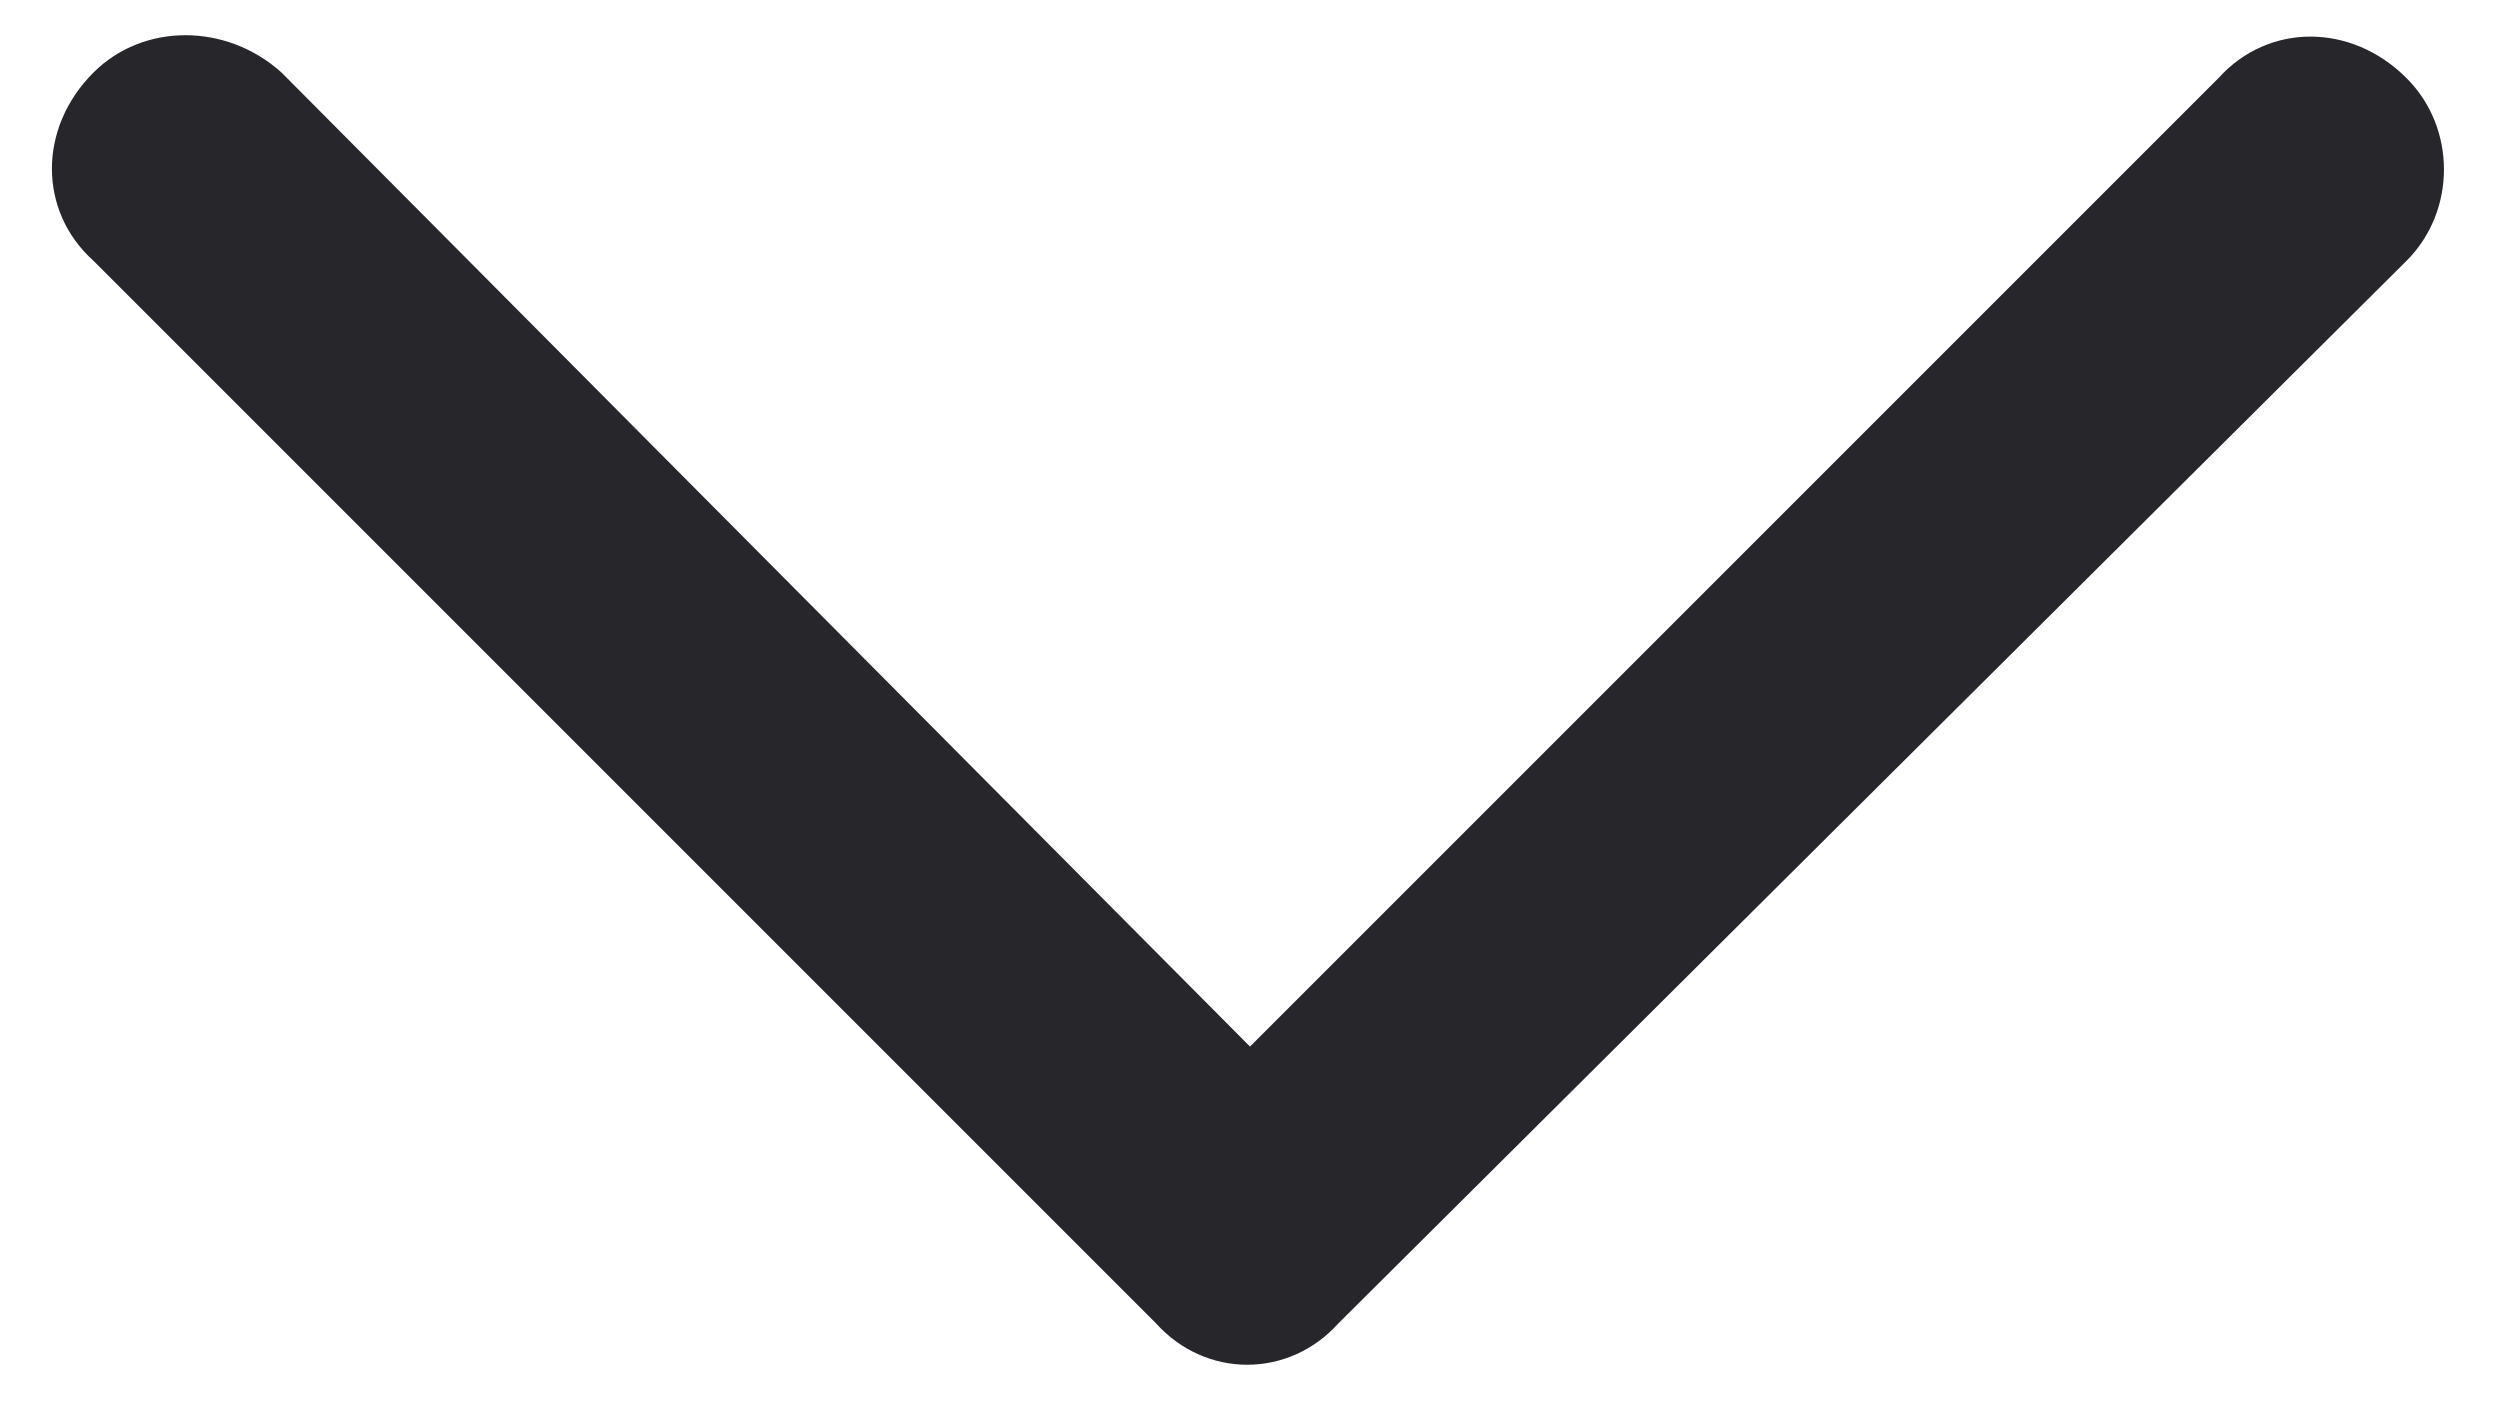 <svg width="30" height="17" viewBox="0 0 30 17" fill="none" xmlns="http://www.w3.org/2000/svg">
<path d="M13.871 15.879L1.121 3.129C0.457 2.531 0.457 1.535 1.121 0.871C1.719 0.273 2.715 0.273 3.379 0.871L15 12.559L26.621 0.938C27.219 0.273 28.215 0.273 28.879 0.938C29.477 1.535 29.477 2.531 28.879 3.129L16.062 15.879C15.465 16.543 14.469 16.543 13.871 15.879Z" fill="#26262B"/>
</svg>
